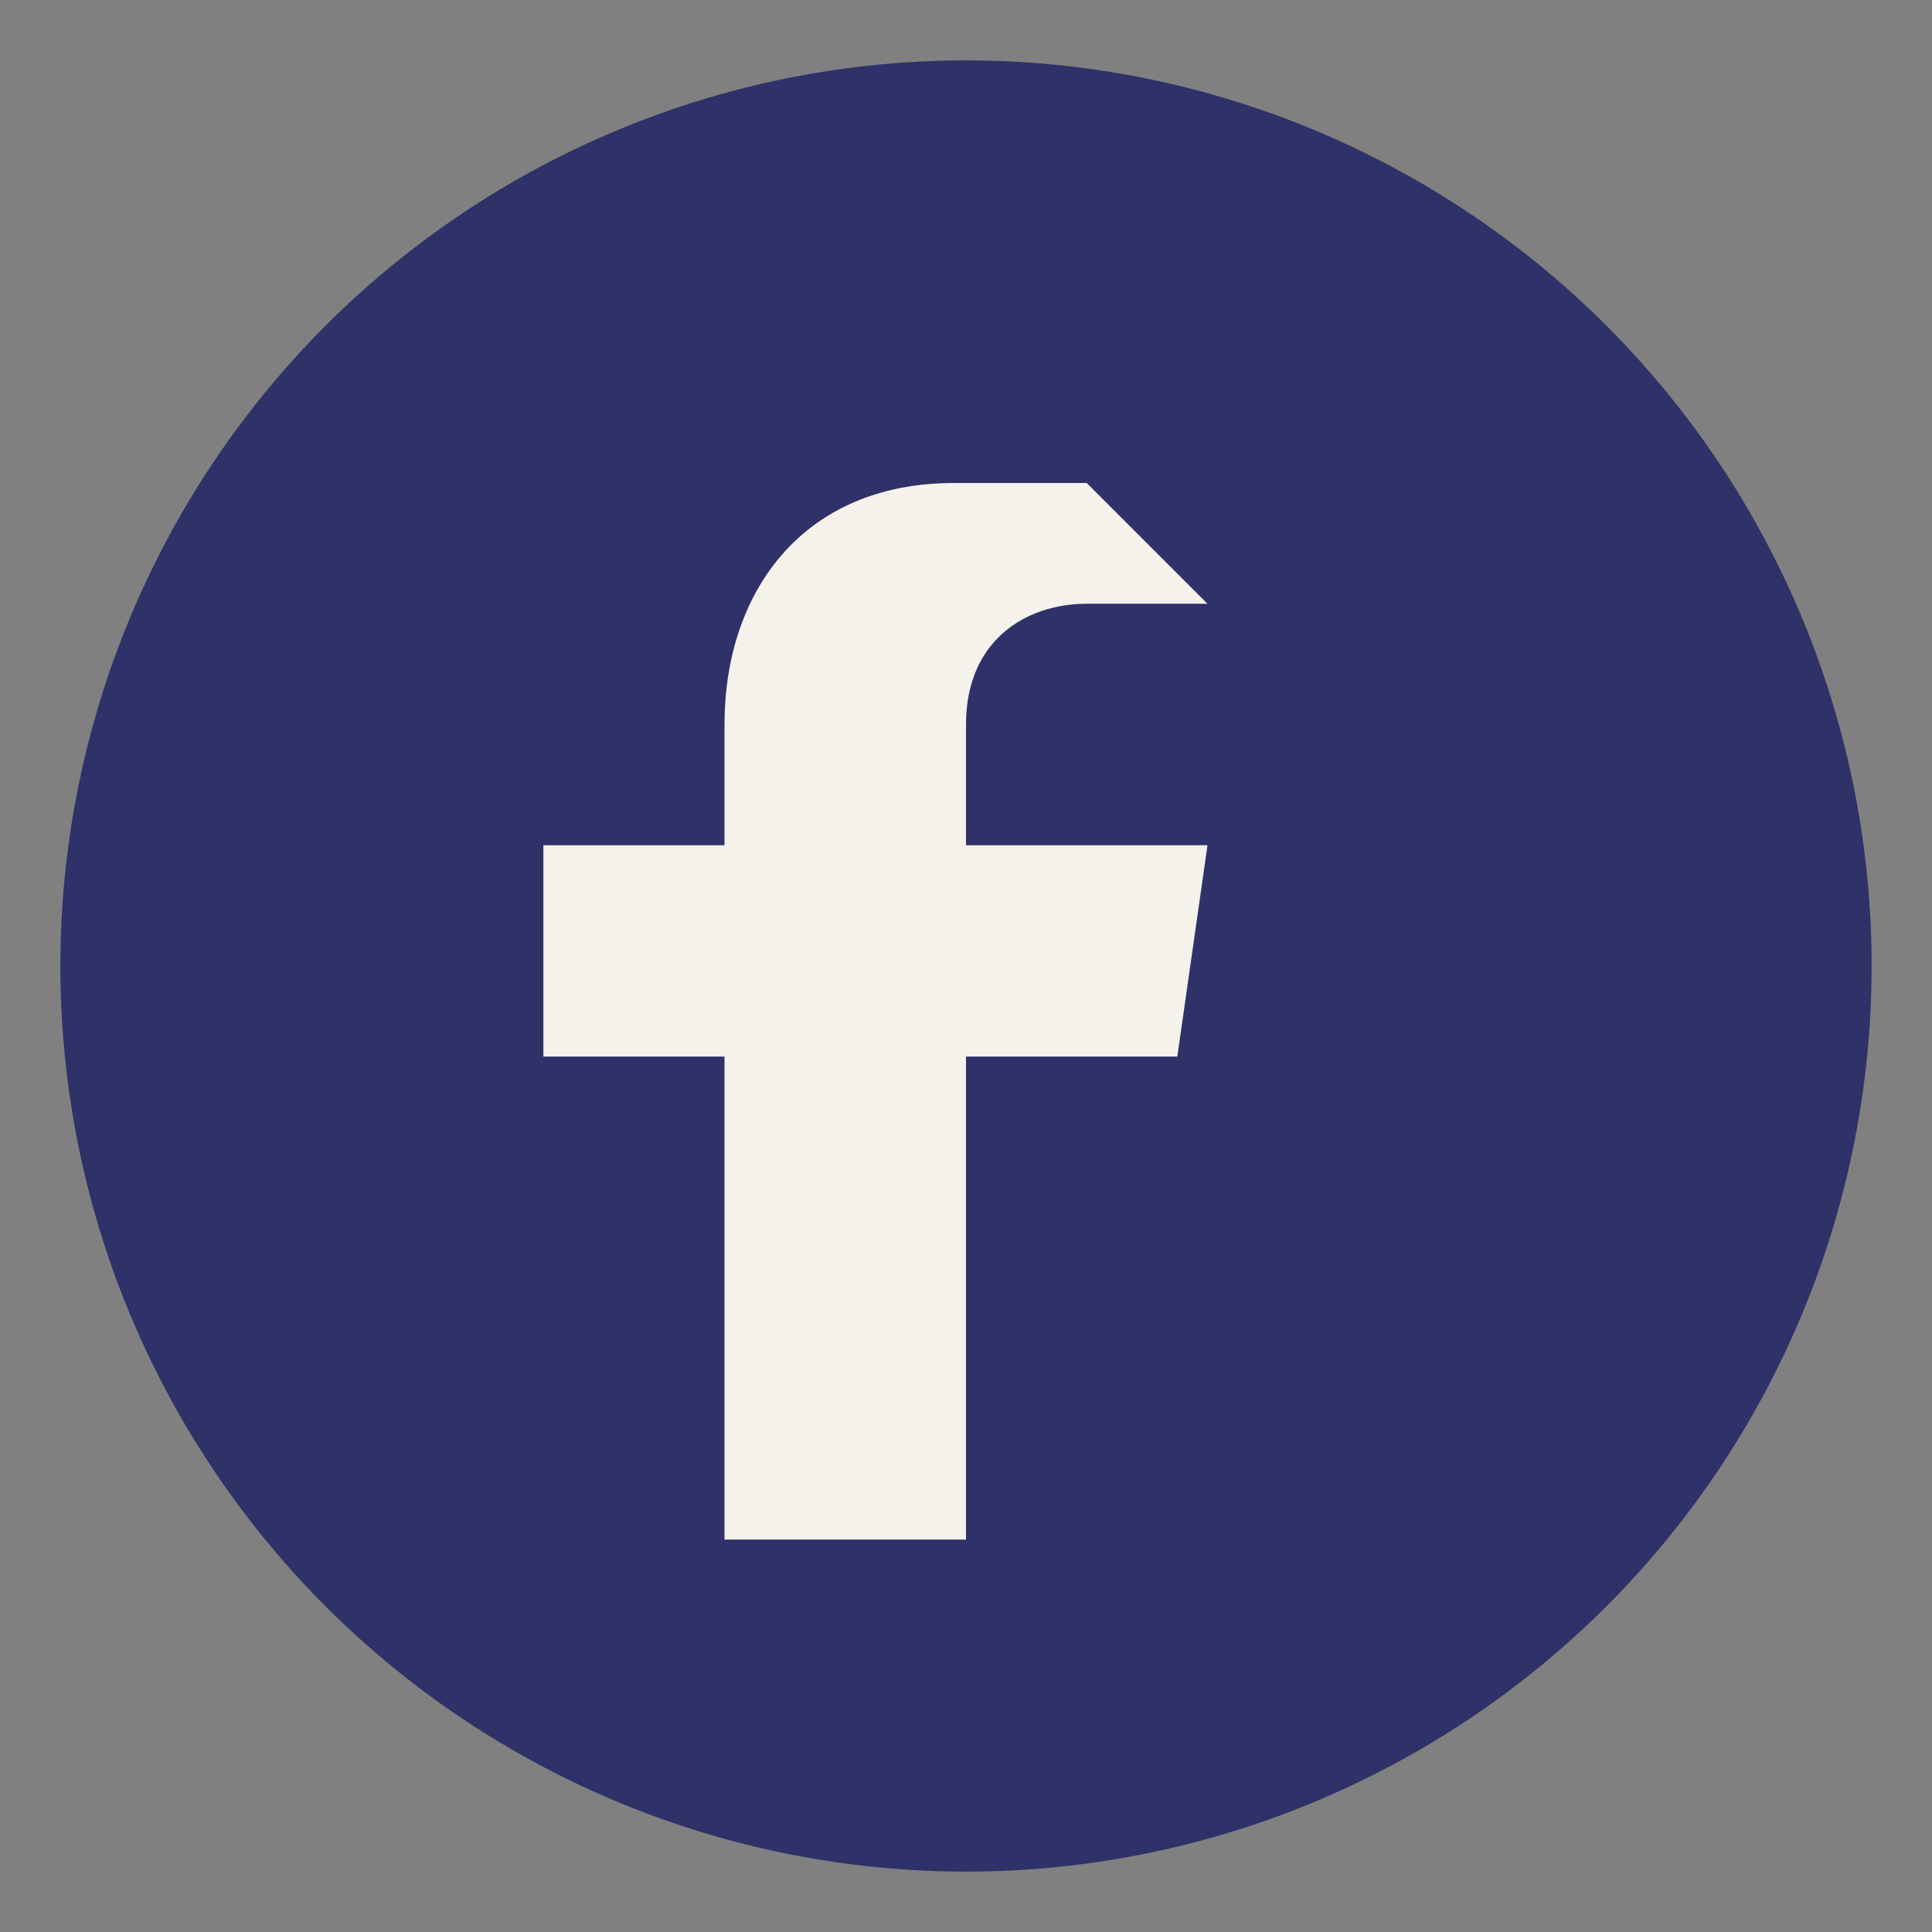 <?xml version="1.0" encoding="UTF-8"?>
<svg xmlns="http://www.w3.org/2000/svg" width="32" height="32" viewBox="0 0 32 32"><rect x="0" y="0" width="32" height="32" fill="#808080" stroke="none"/><circle cx="16" cy="16" r="15" fill="#2E3268"/><path d="M20 10h-2c-1 0-2 .6-2 2v2h4l-.5 3.5H16v8h-4v-8H9v-3.5h3V12c0-2.2 1.3-4 3.8-4h2.2z" fill="#F5F1EB"/></svg>